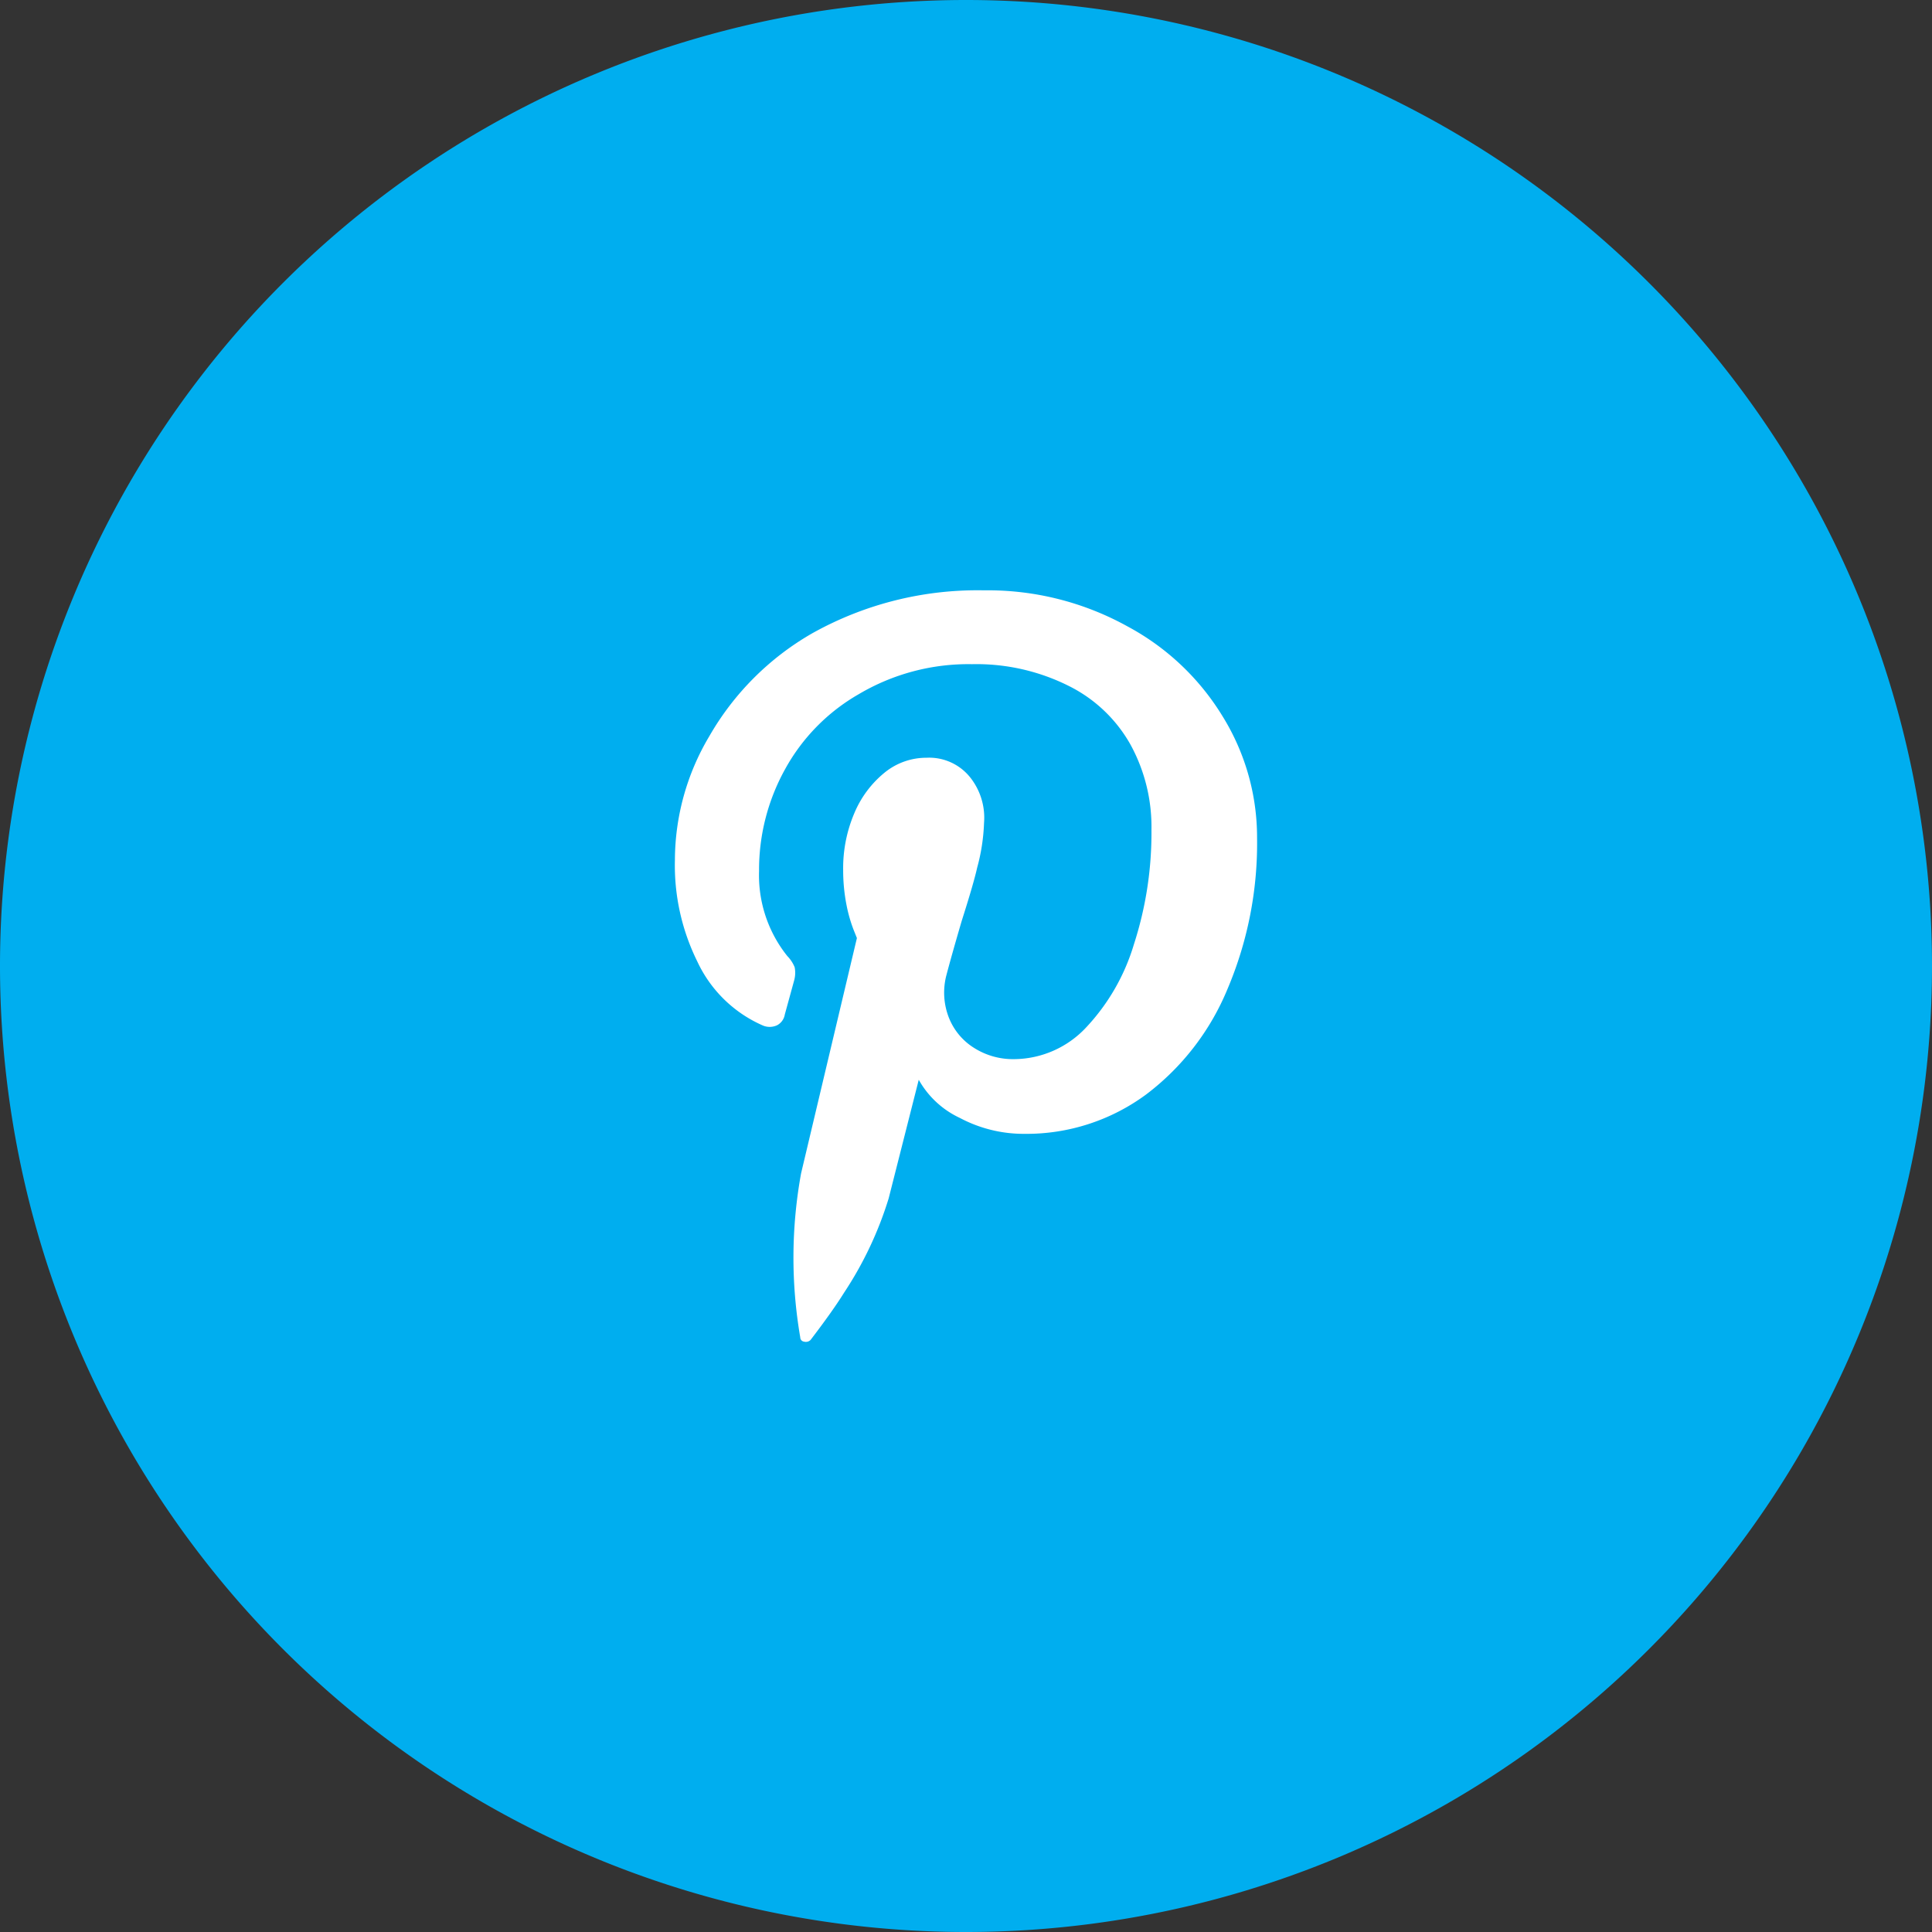<svg xmlns="http://www.w3.org/2000/svg" width="90" height="90" viewBox="0 0 90 90">
  <rect x="0" y="0" width="90" height="90" fill="#333333" stroke="none"/>
  <g id="Grupo_464" data-name="Grupo 464" transform="translate(-1685 -5014)">
    <path id="Caminho_683" data-name="Caminho 683" d="M1054,854h0a45,45,0,0,1-45-45h0a45,45,0,0,1,45-45h0a45,45,0,0,1,45,45h0A45,45,0,0,1,1054,854Z" transform="translate(676 4250)" fill="#00aeef"/>
    <g id="Grupo_458" data-name="Grupo 458" transform="translate(1716.441 5041.5)">
      <path id="Caminho_274" data-name="Caminho 274" d="M1048.02,779.676a11.606,11.606,0,0,1,4.439,4.2,10.709,10.709,0,0,1,1.6,5.64,17.375,17.375,0,0,1-1.38,7.061,11.792,11.792,0,0,1-3.78,4.9,9.387,9.387,0,0,1-5.68,1.84,6.325,6.325,0,0,1-3-.739,4.256,4.256,0,0,1-1.92-1.78l-1.4,5.52a16.968,16.968,0,0,1-2.08,4.4q-.521.84-1.56,2.2a.309.309,0,0,1-.3.079.2.2,0,0,1-.18-.2,21.875,21.875,0,0,1,.039-7.641l2.6-10.959-.16-.4a6.775,6.775,0,0,1-.32-1.12,8.394,8.394,0,0,1-.16-1.64,6.528,6.528,0,0,1,.521-2.66,4.844,4.844,0,0,1,1.4-1.88,3.076,3.076,0,0,1,1.96-.7,2.442,2.442,0,0,1,2.04.92,3.02,3.02,0,0,1,.641,2.12,9.009,9.009,0,0,1-.32,2.08q-.159.72-.72,2.48-.48,1.64-.721,2.56a3.194,3.194,0,0,0,.12,1.939,2.924,2.924,0,0,0,1.181,1.42,3.384,3.384,0,0,0,1.859.521,4.632,4.632,0,0,0,3.36-1.48,9.7,9.7,0,0,0,2.22-3.859,16.809,16.809,0,0,0,.82-5.34,7.974,7.974,0,0,0-.98-3.98,6.727,6.727,0,0,0-2.819-2.7,9.6,9.6,0,0,0-4.561-1.04,10.022,10.022,0,0,0-5.279,1.4,9.039,9.039,0,0,0-3.421,3.48,9.662,9.662,0,0,0-1.219,4.76,6.015,6.015,0,0,0,1.319,3.96,1.6,1.6,0,0,1,.34.52,1.329,1.329,0,0,1-.021.6l-.439,1.6a.691.691,0,0,1-.359.5.816.816,0,0,1-.641.021,6.024,6.024,0,0,1-3.08-3,10.1,10.1,0,0,1-1.039-4.721,11.322,11.322,0,0,1,1.6-5.76,12.965,12.965,0,0,1,4.8-4.8,15.765,15.765,0,0,1,8-2A13.42,13.42,0,0,1,1048.02,779.676Z" transform="translate(-1026.941 -777.998)" fill="#fff"/>
    </g>
  </g>
</svg>
